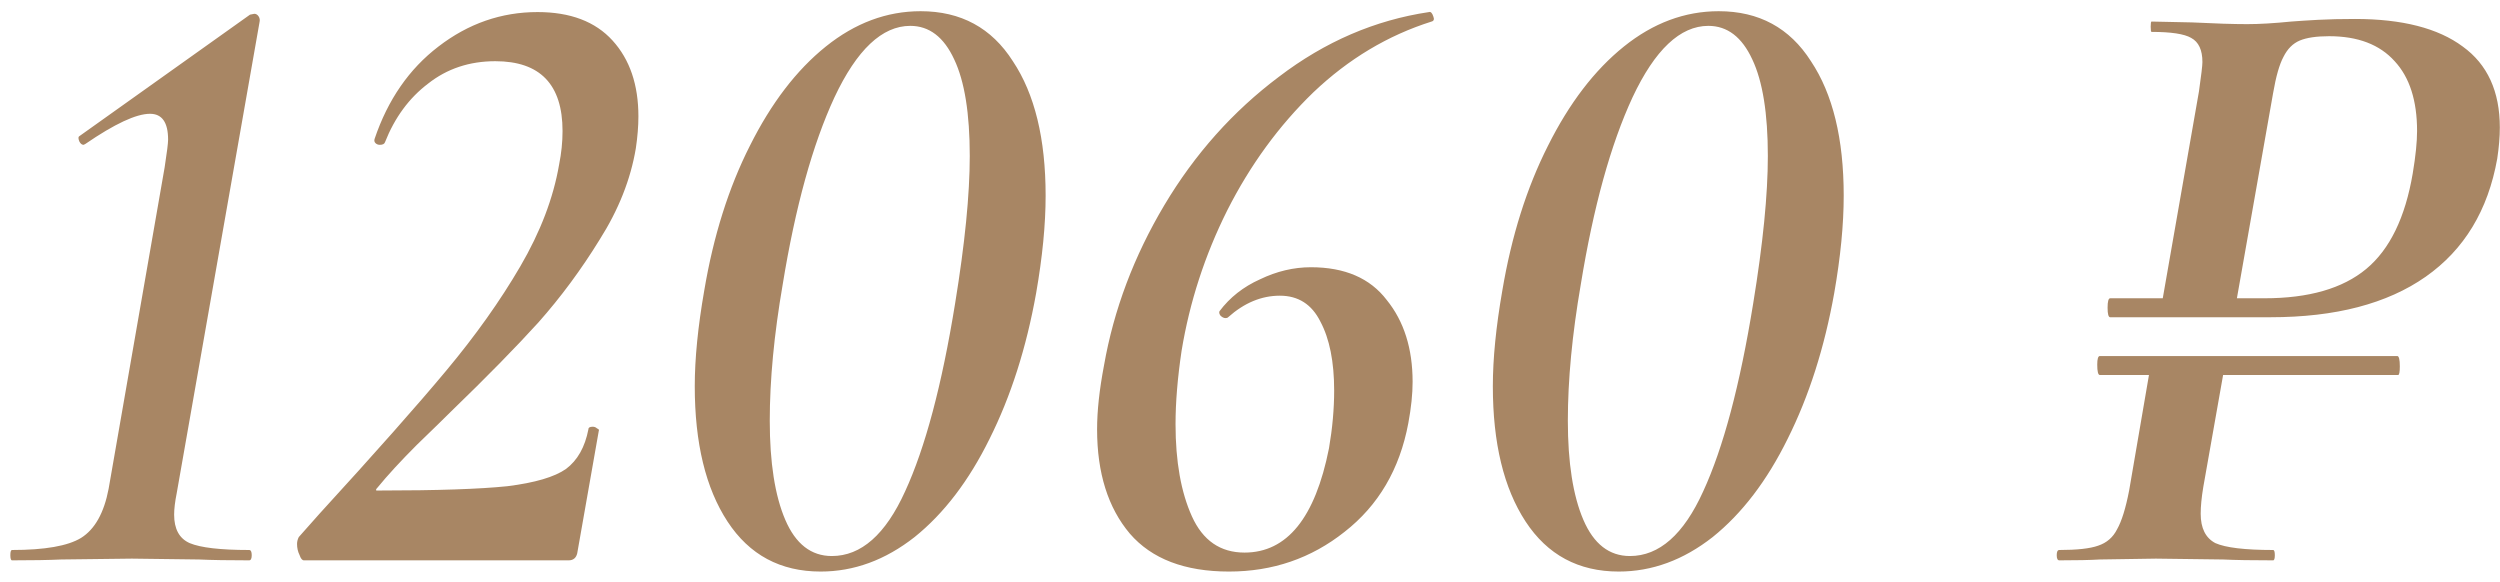 <?xml version="1.0" encoding="UTF-8"?> <svg xmlns="http://www.w3.org/2000/svg" width="116" height="27" viewBox="0 0 116 27" fill="none"><path d="M0.56 26C0.507 26 0.48 25.92 0.48 25.76C0.48 25.6 0.507 25.52 0.56 25.52C2.08 25.52 3.147 25.333 3.76 24.96C4.4 24.56 4.827 23.8 5.04 22.68L7.64 7.76C7.747 7.067 7.8 6.64 7.8 6.48C7.8 5.68 7.52 5.28 6.96 5.28C6.32 5.28 5.32 5.747 3.96 6.68L3.88 6.72C3.8 6.72 3.733 6.667 3.68 6.56C3.627 6.427 3.627 6.347 3.68 6.32L11.6 0.68L11.8 0.64C11.88 0.64 11.947 0.68 12 0.76C12.053 0.84 12.067 0.933 12.04 1.04L8.2 22.88C8.12 23.28 8.08 23.613 8.08 23.88C8.08 24.547 8.32 24.987 8.8 25.2C9.307 25.413 10.227 25.52 11.56 25.52C11.64 25.52 11.68 25.6 11.68 25.76C11.68 25.92 11.64 26 11.56 26C10.6 26 9.827 25.987 9.24 25.96L6.12 25.92L2.84 25.96C2.253 25.987 1.493 26 0.56 26ZM14.102 26C14.023 26 13.956 25.92 13.902 25.76C13.822 25.6 13.783 25.427 13.783 25.24C13.783 25.133 13.809 25.027 13.863 24.92L14.822 23.84C17.409 21.013 19.369 18.8 20.703 17.2C22.062 15.573 23.209 13.96 24.142 12.36C25.076 10.76 25.676 9.187 25.942 7.64C26.049 7.107 26.102 6.587 26.102 6.08C26.102 3.92 25.062 2.84 22.983 2.84C21.782 2.84 20.742 3.187 19.863 3.88C18.983 4.547 18.316 5.453 17.863 6.6C17.836 6.68 17.756 6.72 17.622 6.72C17.543 6.72 17.476 6.693 17.422 6.64C17.369 6.587 17.356 6.52 17.383 6.44C17.996 4.627 18.983 3.2 20.343 2.16C21.729 1.093 23.262 0.56 24.942 0.56C26.462 0.56 27.622 1 28.422 1.88C29.223 2.76 29.622 3.933 29.622 5.4C29.622 5.853 29.582 6.347 29.503 6.88C29.262 8.32 28.703 9.733 27.823 11.12C26.969 12.507 26.023 13.787 24.983 14.96C23.942 16.107 22.596 17.48 20.942 19.08C20.649 19.373 20.116 19.893 19.343 20.64C18.596 21.387 17.983 22.053 17.503 22.64C17.449 22.693 17.436 22.733 17.462 22.76C17.489 22.76 17.543 22.76 17.622 22.76C20.289 22.76 22.262 22.693 23.543 22.56C24.823 22.4 25.729 22.133 26.262 21.76C26.796 21.36 27.142 20.747 27.302 19.92C27.302 19.84 27.369 19.8 27.503 19.8C27.582 19.8 27.649 19.827 27.703 19.88C27.782 19.907 27.809 19.947 27.782 20L26.782 25.68C26.729 25.893 26.596 26 26.383 26H14.102ZM38.077 26.52C36.211 26.52 34.77 25.747 33.757 24.2C32.744 22.653 32.237 20.56 32.237 17.92C32.237 16.64 32.384 15.16 32.677 13.48C33.104 10.947 33.81 8.707 34.797 6.76C35.784 4.787 36.957 3.253 38.317 2.16C39.677 1.067 41.144 0.52 42.717 0.52C44.584 0.52 46.011 1.293 46.997 2.84C48.011 4.36 48.517 6.44 48.517 9.08C48.517 10.413 48.37 11.92 48.077 13.6C47.624 16.133 46.904 18.387 45.917 20.36C44.957 22.307 43.797 23.827 42.437 24.92C41.077 25.987 39.624 26.52 38.077 26.52ZM38.597 25.8C39.957 25.8 41.09 24.8 41.997 22.8C42.931 20.773 43.704 17.867 44.317 14.08C44.77 11.307 44.997 9.027 44.997 7.24C44.997 5.267 44.757 3.773 44.277 2.76C43.797 1.72 43.117 1.2 42.237 1.2C40.931 1.2 39.757 2.307 38.717 4.52C37.704 6.707 36.904 9.6 36.317 13.2C35.917 15.52 35.717 17.627 35.717 19.52C35.717 21.467 35.957 23 36.437 24.12C36.917 25.24 37.637 25.8 38.597 25.8ZM57.025 26.52C54.972 26.52 53.439 25.933 52.425 24.76C51.412 23.56 50.905 21.947 50.905 19.92C50.905 19.067 51.012 18.08 51.225 16.96C51.679 14.373 52.612 11.893 54.025 9.52C55.439 7.147 57.212 5.16 59.345 3.56C61.479 1.933 63.799 0.933 66.305 0.56C66.385 0.533 66.452 0.6 66.505 0.76C66.559 0.893 66.532 0.973 66.425 1C64.399 1.64 62.572 2.733 60.945 4.28C59.345 5.827 58.012 7.653 56.945 9.76C55.905 11.84 55.199 14.013 54.825 16.28C54.639 17.533 54.545 18.667 54.545 19.68C54.545 21.413 54.799 22.84 55.305 23.96C55.812 25.08 56.625 25.64 57.745 25.64C59.719 25.64 61.025 24.027 61.665 20.8C61.825 19.867 61.905 18.973 61.905 18.12C61.905 16.787 61.692 15.72 61.265 14.92C60.865 14.12 60.239 13.72 59.385 13.72C58.532 13.72 57.732 14.053 56.985 14.72C56.959 14.747 56.919 14.76 56.865 14.76C56.785 14.76 56.705 14.72 56.625 14.64C56.572 14.56 56.559 14.493 56.585 14.44C57.065 13.8 57.692 13.307 58.465 12.96C59.239 12.587 60.025 12.4 60.825 12.4C62.399 12.4 63.572 12.907 64.345 13.92C65.145 14.907 65.545 16.173 65.545 17.72C65.545 18.28 65.479 18.92 65.345 19.64C64.945 21.773 63.959 23.453 62.385 24.68C60.839 25.907 59.052 26.52 57.025 26.52ZM75.108 26.52C73.242 26.52 71.802 25.747 70.788 24.2C69.775 22.653 69.268 20.56 69.268 17.92C69.268 16.64 69.415 15.16 69.708 13.48C70.135 10.947 70.842 8.707 71.828 6.76C72.815 4.787 73.988 3.253 75.348 2.16C76.708 1.067 78.175 0.52 79.748 0.52C81.615 0.52 83.042 1.293 84.028 2.84C85.042 4.36 85.548 6.44 85.548 9.08C85.548 10.413 85.402 11.92 85.108 13.6C84.655 16.133 83.935 18.387 82.948 20.36C81.988 22.307 80.828 23.827 79.468 24.92C78.108 25.987 76.655 26.52 75.108 26.52ZM75.628 25.8C76.988 25.8 78.122 24.8 79.028 22.8C79.962 20.773 80.735 17.867 81.348 14.08C81.802 11.307 82.028 9.027 82.028 7.24C82.028 5.267 81.788 3.773 81.308 2.76C80.828 1.72 80.148 1.2 79.268 1.2C77.962 1.2 76.788 2.307 75.748 4.52C74.735 6.707 73.935 9.6 73.348 13.2C72.948 15.52 72.748 17.627 72.748 19.52C72.748 21.467 72.988 23 73.468 24.12C73.948 25.24 74.668 25.8 75.628 25.8ZM109.272 0.88C111.458 0.88 113.125 1.307 114.272 2.16C115.418 2.987 115.992 4.24 115.992 5.92C115.992 6.347 115.952 6.827 115.872 7.36C115.445 9.76 114.338 11.587 112.552 12.84C110.765 14.093 108.365 14.72 105.352 14.72H97.912C97.832 14.72 97.792 14.573 97.792 14.28C97.792 13.987 97.832 13.84 97.912 13.84H100.352L102.032 4.24C102.138 3.493 102.192 3.04 102.192 2.88C102.192 2.32 102.018 1.947 101.672 1.76C101.352 1.573 100.738 1.48 99.832 1.48C99.805 1.48 99.792 1.4 99.792 1.24C99.792 1.08 99.805 1 99.832 1L101.712 1.04C102.778 1.093 103.632 1.12 104.272 1.12C104.832 1.12 105.512 1.08 106.312 1C106.658 0.973 107.072 0.947 107.552 0.92C108.058 0.893 108.632 0.88 109.272 0.88ZM111.952 8.04C112.085 7.24 112.152 6.587 112.152 6.08C112.152 4.667 111.805 3.587 111.112 2.84C110.418 2.067 109.405 1.68 108.072 1.68C107.485 1.68 107.032 1.747 106.712 1.88C106.392 2.013 106.138 2.267 105.952 2.64C105.765 2.987 105.605 3.547 105.472 4.32L103.792 13.84H105.072C107.125 13.84 108.698 13.387 109.792 12.48C110.885 11.573 111.605 10.093 111.952 8.04ZM111.232 16.52C111.312 16.52 111.352 16.68 111.352 17C111.352 17.267 111.325 17.4 111.272 17.4H103.152L102.232 22.6C102.152 23.08 102.112 23.493 102.112 23.84C102.112 24.507 102.338 24.96 102.792 25.2C103.272 25.413 104.165 25.52 105.472 25.52C105.525 25.52 105.552 25.6 105.552 25.76C105.552 25.92 105.525 26 105.472 26C104.485 26 103.712 25.987 103.152 25.96L100.032 25.92L97.432 25.96C96.978 25.987 96.352 26 95.552 26C95.472 26 95.432 25.92 95.432 25.76C95.432 25.6 95.472 25.52 95.552 25.52C96.378 25.52 96.978 25.453 97.352 25.32C97.752 25.187 98.045 24.933 98.232 24.56C98.445 24.187 98.632 23.587 98.792 22.76L99.712 17.4H97.432C97.352 17.4 97.312 17.24 97.312 16.92C97.312 16.653 97.352 16.52 97.432 16.52H111.232Z" fill="#A88664"></path></svg> 
